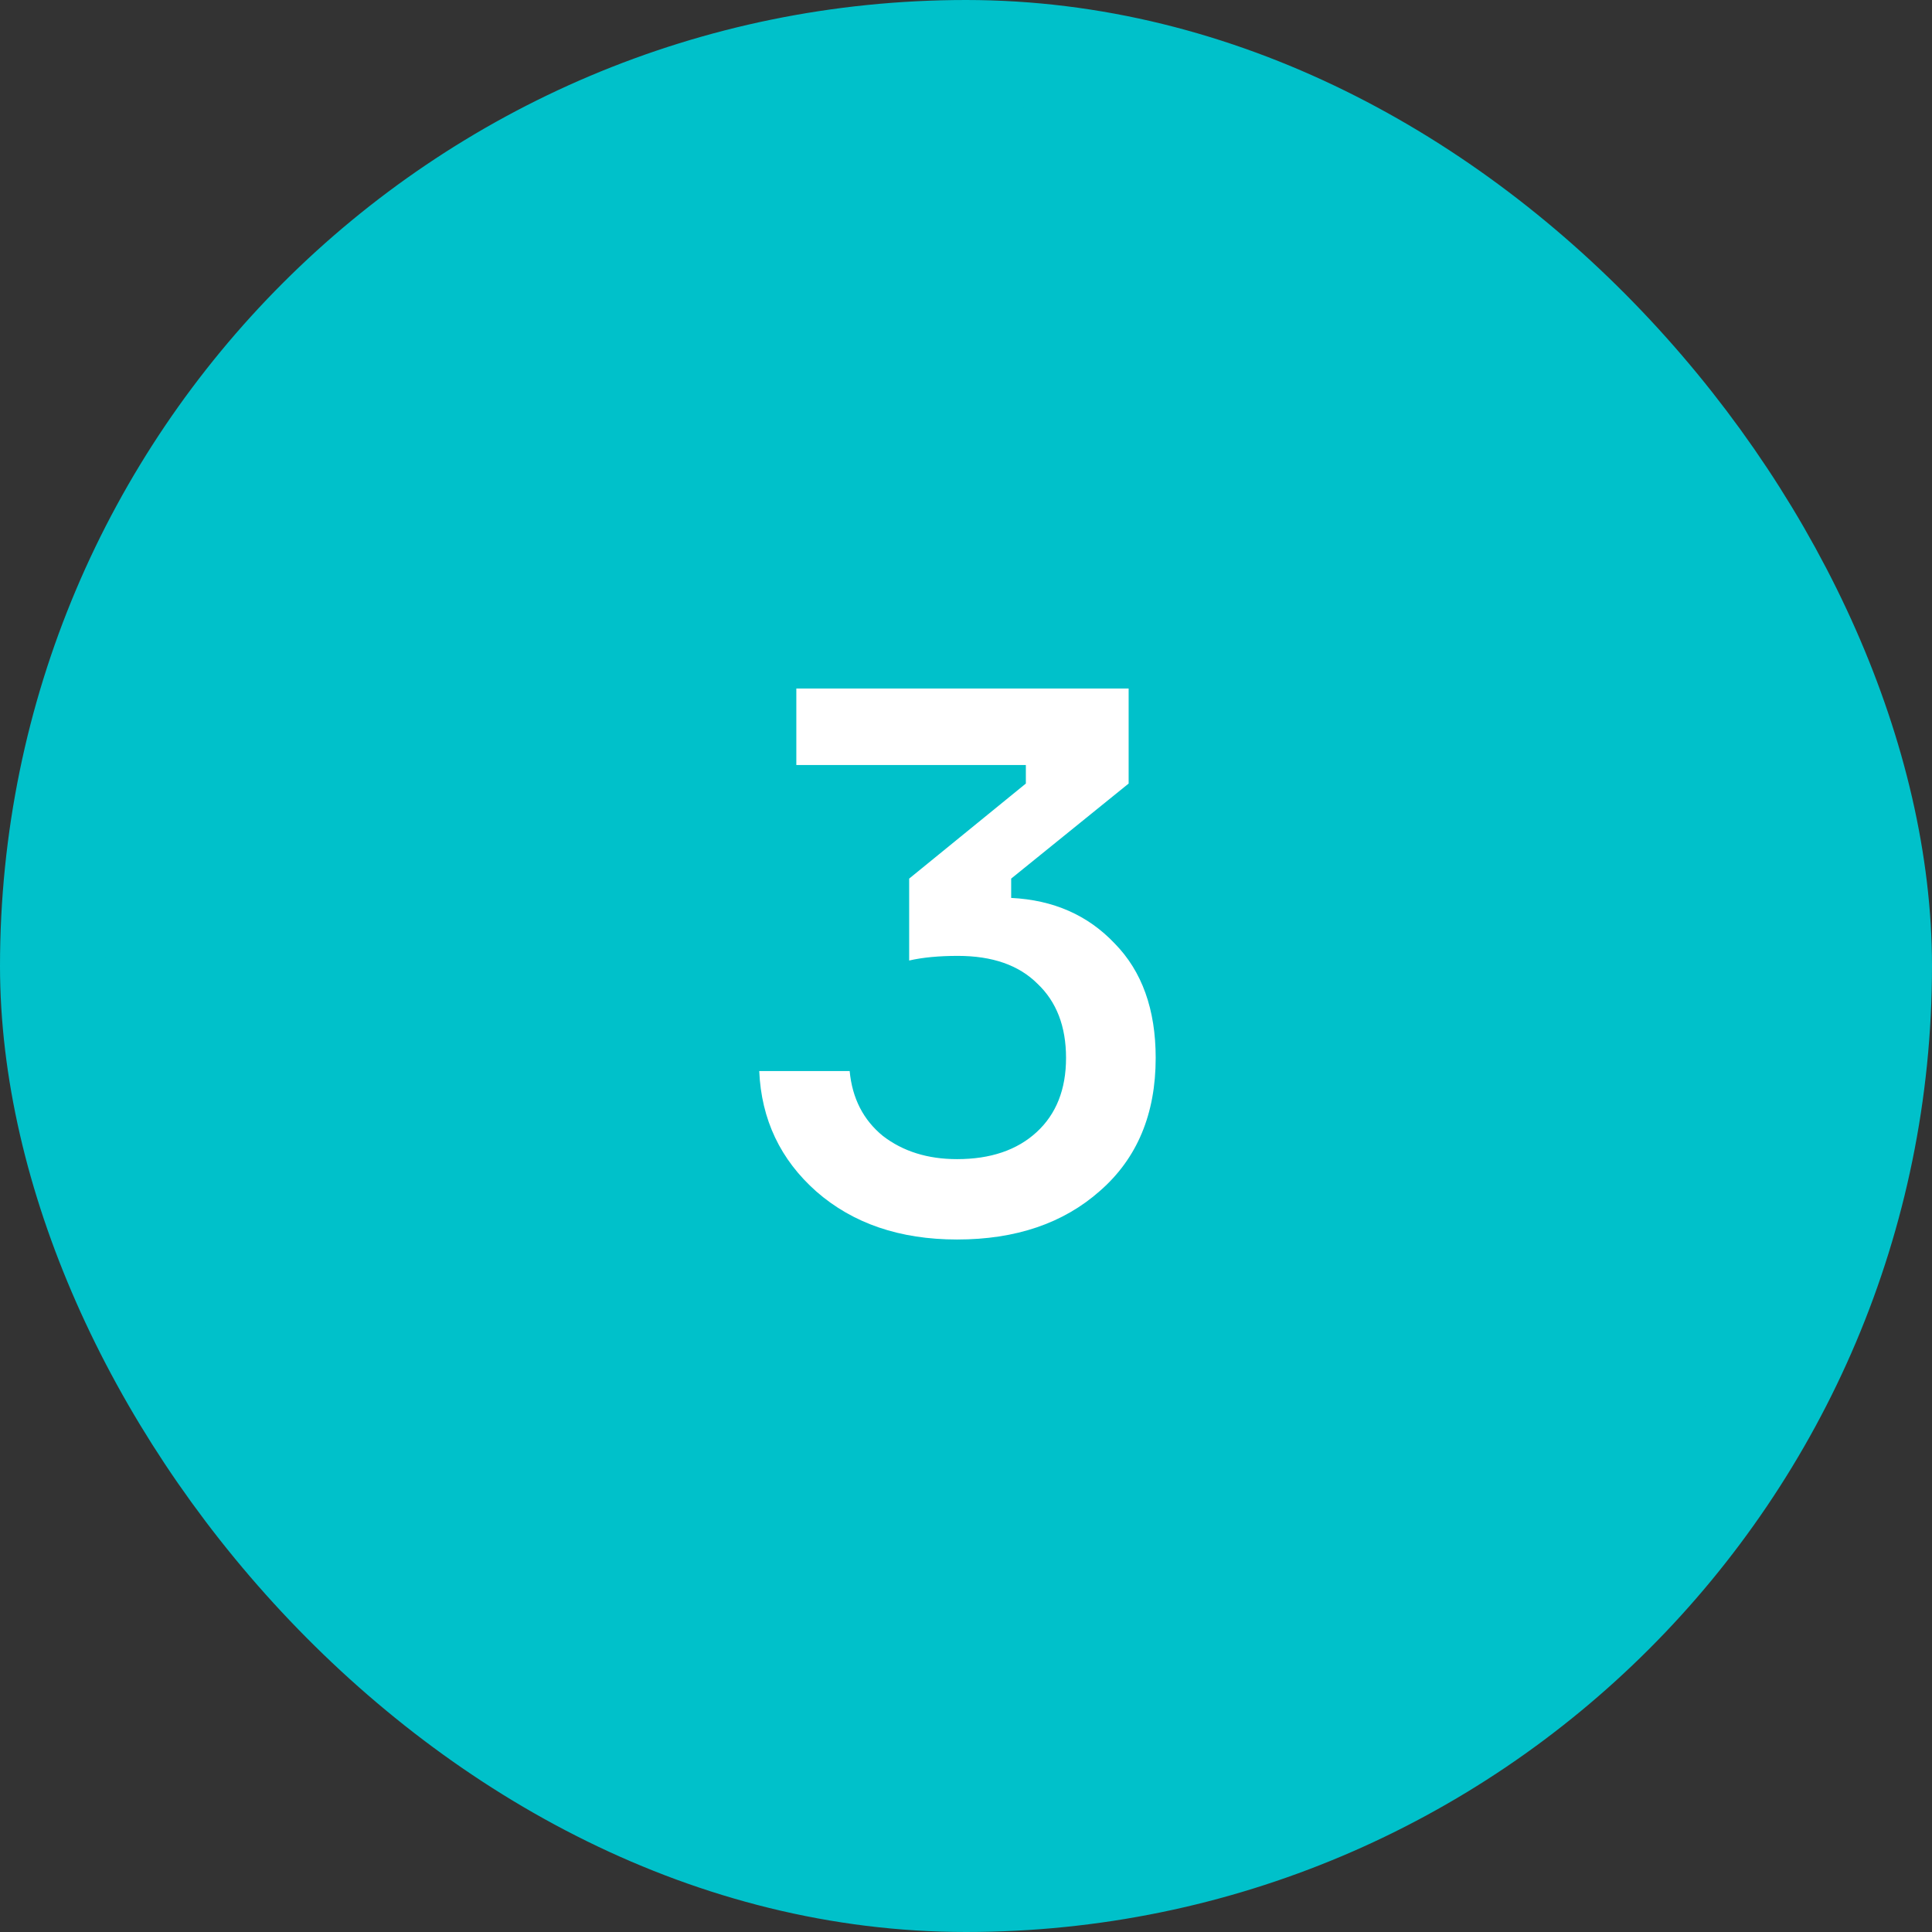 <?xml version="1.0" encoding="UTF-8"?> <svg xmlns="http://www.w3.org/2000/svg" width="55" height="55" viewBox="0 0 55 55" fill="none"><rect x="0" y="0" width="55" height="55" fill="#333333" stroke="none"/><rect x="1.5" y="1.5" width="52" height="52" rx="26" fill="#00C1CA"></rect><rect x="1.5" y="1.5" width="52" height="52" rx="26" stroke="#00C1CA" stroke-width="3"></rect><path d="M22.67 19.6H32.13V22.306L28.786 25.012V25.562C29.989 25.621 30.971 26.053 31.734 26.86C32.511 27.652 32.9 28.737 32.9 30.116C32.9 31.715 32.372 32.976 31.316 33.9C30.275 34.824 28.918 35.286 27.246 35.286C25.618 35.286 24.283 34.831 23.242 33.922C22.215 33.013 21.673 31.869 21.614 30.49H24.188C24.261 31.267 24.577 31.883 25.134 32.338C25.706 32.778 26.41 32.998 27.246 32.998C28.199 32.998 28.955 32.741 29.512 32.228C30.069 31.715 30.348 31.011 30.348 30.116C30.348 29.221 30.077 28.517 29.534 28.004C29.006 27.476 28.251 27.212 27.268 27.212C26.725 27.212 26.263 27.256 25.882 27.344V25.012L29.204 22.306V21.778H22.67V19.6Z" fill="white"></path></svg> 